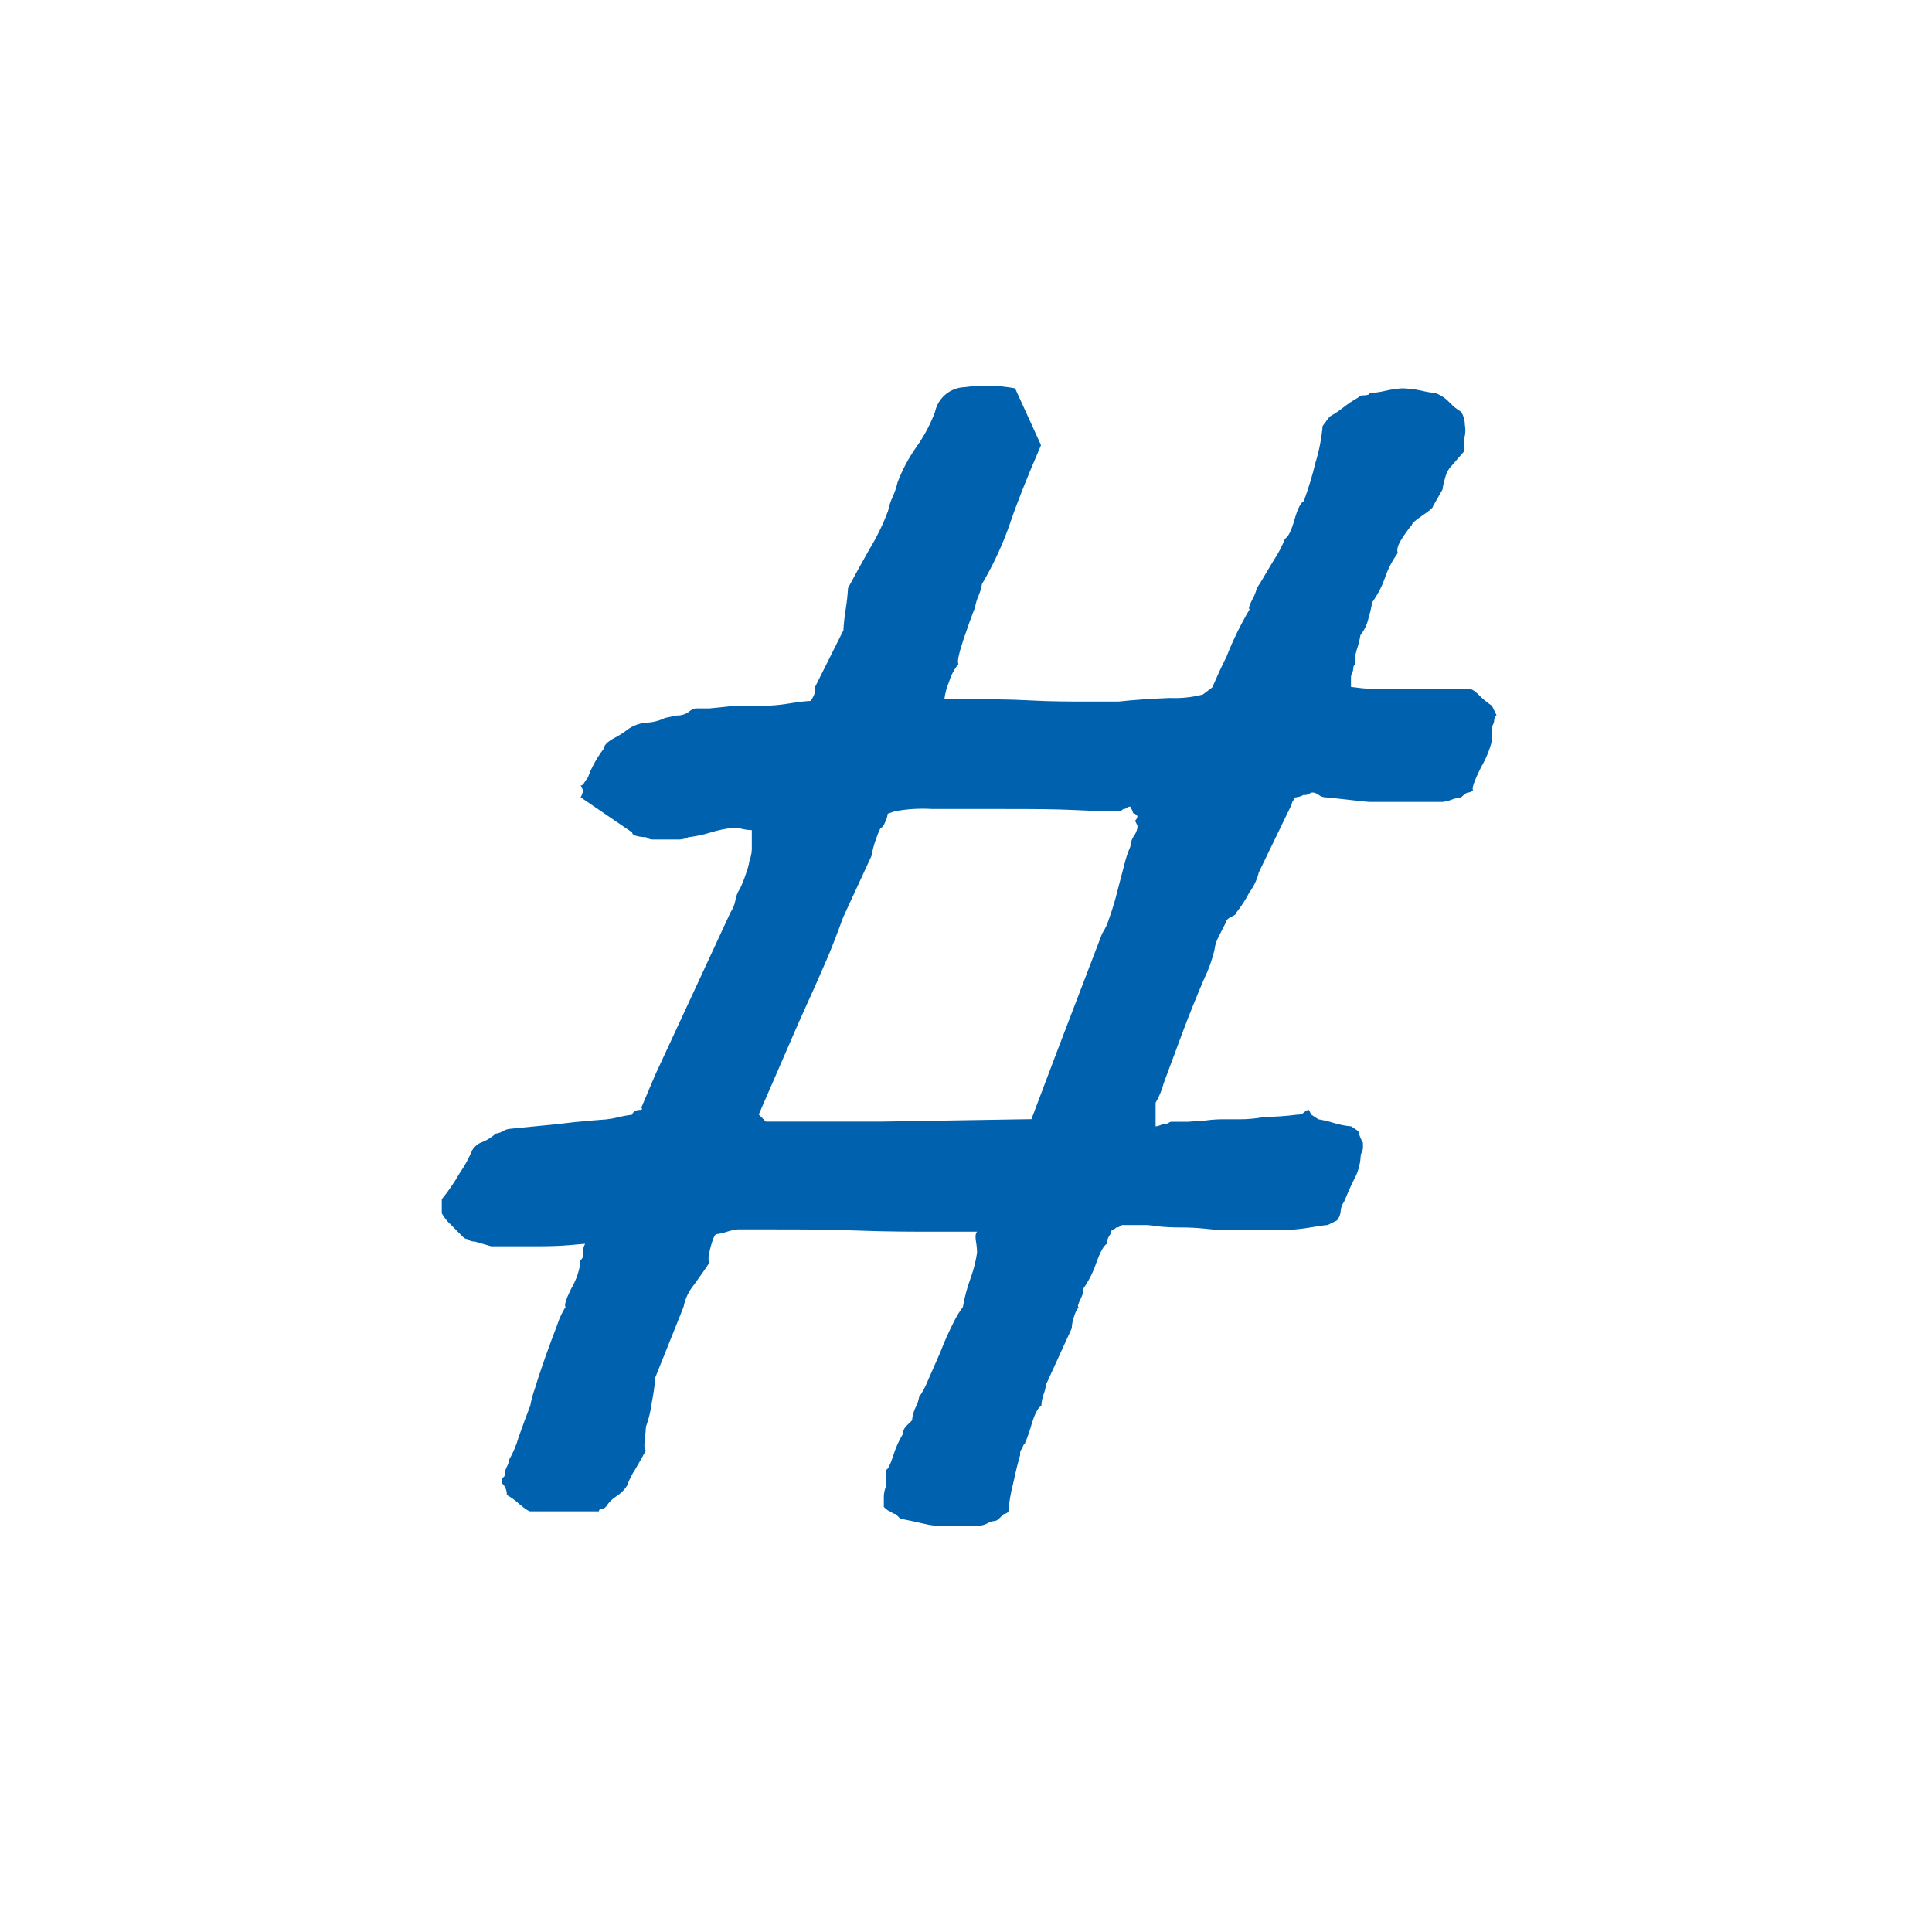 <svg width="150" height="150" viewBox="0 0 150 150" fill="none" xmlns="http://www.w3.org/2000/svg">
<path d="M59.46 87.08L58.91 86.53L62 79.41C63.1 76.983 63.83 75.343 64.19 74.49C64.56 73.64 64.98 72.54 65.47 71.2L67.66 66.46C67.737 66.024 67.85 65.596 68 65.18C68.102 64.868 68.226 64.564 68.37 64.27C68.49 64.27 68.61 64.12 68.73 63.81C68.83 63.613 68.894 63.399 68.92 63.18L69.46 62.99C70.422 62.809 71.403 62.749 72.38 62.81H78C80 62.81 81.89 62.81 83.65 62.9C85.41 62.99 86.48 62.99 86.85 62.99C86.919 62.985 86.986 62.967 87.048 62.936C87.11 62.905 87.165 62.862 87.21 62.81C87.259 62.813 87.308 62.807 87.354 62.792C87.4 62.776 87.443 62.752 87.48 62.72C87.558 62.654 87.659 62.622 87.76 62.63L87.94 62.99C87.94 63.12 88 63.18 88.12 63.18L88.31 63.36C88.305 63.43 88.286 63.498 88.253 63.56C88.221 63.622 88.175 63.677 88.12 63.72L88.31 64.09V64.27C88.266 64.502 88.171 64.721 88.03 64.91C87.869 65.154 87.776 65.437 87.76 65.73C87.567 66.172 87.413 66.631 87.3 67.1C87.12 67.77 86.94 68.47 86.75 69.2C86.577 69.907 86.367 70.605 86.12 71.29C85.994 71.711 85.809 72.112 85.57 72.48L82.08 81.6L80.08 86.89L68.41 87.08H59.46ZM80.81 34.53L78.81 30.15C77.516 29.911 76.193 29.881 74.89 30.06C74.344 30.078 73.821 30.279 73.404 30.631C72.986 30.983 72.7 31.465 72.59 32C72.223 32.969 71.732 33.886 71.13 34.73C70.531 35.577 70.044 36.498 69.68 37.47C69.596 37.846 69.472 38.211 69.31 38.56C69.149 38.912 69.029 39.281 68.95 39.66C68.561 40.704 68.072 41.709 67.49 42.66C66.64 44.18 66.09 45.18 65.84 45.66C65.808 46.209 65.748 46.757 65.66 47.3C65.572 47.843 65.511 48.391 65.48 48.94L63.29 53.32C63.306 53.519 63.281 53.719 63.217 53.908C63.154 54.097 63.053 54.271 62.92 54.42C62.4 54.45 61.883 54.511 61.37 54.6C60.857 54.69 60.34 54.75 59.82 54.78H57.82C57.57 54.78 57.09 54.78 56.36 54.87L55.08 55H54C53.798 55.043 53.611 55.139 53.46 55.28C53.194 55.465 52.874 55.56 52.55 55.55L51.63 55.74C51.206 55.951 50.743 56.074 50.27 56.1C49.708 56.129 49.166 56.319 48.71 56.65C48.399 56.896 48.064 57.11 47.71 57.29C47.16 57.59 46.89 57.86 46.89 58.11C46.548 58.553 46.249 59.029 46 59.53C45.891 59.736 45.797 59.95 45.72 60.17C45.667 60.339 45.574 60.493 45.45 60.62C45.33 60.86 45.21 60.99 45.08 60.99L45.27 61.35C45.247 61.545 45.182 61.732 45.08 61.9L49.08 64.63C49.08 64.76 49.2 64.85 49.44 64.91C49.679 64.969 49.924 64.999 50.17 65C50.324 65.128 50.52 65.193 50.72 65.18H52.72C52.974 65.176 53.224 65.115 53.45 65C54.037 64.933 54.617 64.809 55.18 64.63C55.744 64.457 56.324 64.337 56.91 64.27C57.156 64.27 57.401 64.3 57.64 64.36C57.879 64.419 58.124 64.449 58.37 64.45V65.64C58.395 66.042 58.334 66.444 58.19 66.82C58.135 67.162 58.044 67.497 57.92 67.82C57.791 68.224 57.634 68.618 57.45 69C57.264 69.277 57.141 69.591 57.09 69.92C57.031 70.246 56.905 70.555 56.72 70.83L50.88 83.43L49.79 86C49.91 86.12 49.85 86.18 49.6 86.18C49.483 86.181 49.37 86.217 49.274 86.283C49.178 86.349 49.103 86.442 49.06 86.55C48.723 86.586 48.389 86.646 48.06 86.73C47.731 86.813 47.397 86.873 47.06 86.91L45.78 87.01C45.047 87.07 44.197 87.16 43.23 87.28L39.58 87.64C39.385 87.663 39.197 87.728 39.03 87.83C38.864 87.927 38.681 87.988 38.49 88.01C38.196 88.28 37.858 88.496 37.49 88.65C37.15 88.76 36.86 88.987 36.67 89.29C36.402 89.93 36.066 90.54 35.67 91.11C35.269 91.813 34.811 92.482 34.3 93.11V94.2C34.491 94.542 34.738 94.849 35.03 95.11L35.94 96.03C36.035 96.136 36.168 96.201 36.31 96.21C36.383 96.275 36.469 96.324 36.562 96.355C36.654 96.386 36.752 96.398 36.85 96.39L38.13 96.76H41.78C42.747 96.76 43.567 96.73 44.24 96.67C44.91 96.61 45.31 96.57 45.43 96.57C45.273 96.85 45.21 97.172 45.25 97.49C45.254 97.539 45.247 97.588 45.232 97.634C45.217 97.68 45.192 97.723 45.16 97.76C45.117 97.785 45.08 97.82 45.052 97.862C45.025 97.903 45.007 97.95 45 98V98.37C44.881 98.947 44.668 99.501 44.37 100.01C43.94 100.86 43.79 101.35 43.91 101.47C43.64 101.898 43.425 102.358 43.27 102.84C42.97 103.63 42.66 104.45 42.36 105.3C42.06 106.15 41.78 106.97 41.54 107.77C41.38 108.212 41.256 108.667 41.17 109.13C40.93 109.74 40.63 110.56 40.26 111.6C40.088 112.204 39.843 112.785 39.53 113.33C39.507 113.523 39.446 113.71 39.35 113.88C39.233 114.106 39.172 114.356 39.17 114.61L38.98 114.79V115.16C39.102 115.277 39.199 115.418 39.262 115.575C39.326 115.732 39.356 115.901 39.35 116.07C39.711 116.272 40.047 116.518 40.35 116.8C40.78 117.16 41.05 117.34 41.17 117.34H46.5C46.5 117.22 46.56 117.16 46.69 117.16C46.759 117.155 46.826 117.137 46.888 117.106C46.95 117.075 47.005 117.032 47.05 116.98C47.258 116.648 47.538 116.368 47.87 116.16C48.202 115.952 48.482 115.671 48.69 115.34C48.849 114.888 49.064 114.458 49.33 114.06C49.76 113.33 50.03 112.84 50.15 112.6C50.03 112.6 50 112.33 50.06 111.78C50.12 111.23 50.15 110.9 50.15 110.78C50.373 110.159 50.528 109.515 50.61 108.86C50.738 108.226 50.828 107.585 50.88 106.94L53.07 101.47C53.193 100.833 53.475 100.238 53.89 99.74C54.44 98.95 54.89 98.37 55.08 98C54.96 97.88 54.99 97.49 55.17 96.82C55.35 96.15 55.51 95.82 55.63 95.82C55.909 95.782 56.183 95.718 56.45 95.63C56.716 95.542 56.991 95.482 57.27 95.45H60.27C62.16 95.45 64.27 95.45 66.56 95.54C68.85 95.63 70.97 95.63 72.86 95.63H75.86C75.74 95.75 75.71 96 75.77 96.36C75.824 96.66 75.854 96.965 75.86 97.27C75.748 97.987 75.564 98.69 75.31 99.37C75.064 100.052 74.88 100.755 74.76 101.47C74.483 101.843 74.242 102.241 74.04 102.66C73.653 103.421 73.306 104.202 73 105C72.63 105.85 72.3 106.61 72 107.28C71.834 107.697 71.619 108.093 71.36 108.46C71.312 108.747 71.217 109.024 71.08 109.28C70.93 109.594 70.838 109.933 70.81 110.28L70.44 110.64C70.229 110.827 70.1 111.089 70.08 111.37C69.77 111.888 69.525 112.442 69.35 113.02C69.11 113.74 68.93 114.11 68.8 114.11V115.39C68.669 115.675 68.608 115.987 68.62 116.3V117C68.86 117.24 69.05 117.36 69.17 117.36C69.213 117.415 69.268 117.46 69.33 117.493C69.392 117.526 69.46 117.545 69.53 117.55L69.9 117.91C70.51 118.03 71.08 118.15 71.63 118.28C71.959 118.363 72.293 118.423 72.63 118.46H75.92C76.174 118.457 76.424 118.396 76.65 118.28C76.816 118.175 77.004 118.11 77.2 118.09C77.269 118.085 77.336 118.067 77.398 118.036C77.46 118.005 77.515 117.962 77.56 117.91L77.93 117.55C78 117.545 78.068 117.526 78.13 117.493C78.192 117.46 78.247 117.415 78.29 117.36C78.347 116.624 78.471 115.894 78.66 115.18C78.9 114.08 79.08 113.35 79.2 112.99V112.8C79.205 112.73 79.224 112.662 79.257 112.6C79.289 112.538 79.335 112.483 79.39 112.44C79.399 112.298 79.463 112.165 79.57 112.07C79.784 111.566 79.964 111.048 80.11 110.52C80.36 109.73 80.6 109.27 80.85 109.15C80.864 108.839 80.924 108.532 81.03 108.24C81.12 108.005 81.181 107.76 81.21 107.51L83.21 103.13C83.222 102.819 83.283 102.512 83.39 102.22C83.459 101.954 83.581 101.706 83.75 101.49C83.63 101.49 83.69 101.25 83.94 100.76C84.056 100.534 84.117 100.284 84.12 100.03C84.549 99.416 84.886 98.742 85.12 98.03C85.43 97.18 85.7 96.7 85.94 96.57C85.939 96.346 86.005 96.126 86.13 95.94C86.23 95.806 86.293 95.647 86.31 95.48C86.379 95.475 86.446 95.457 86.508 95.426C86.57 95.395 86.625 95.352 86.67 95.3C86.72 95.304 86.771 95.299 86.819 95.283C86.867 95.268 86.912 95.243 86.95 95.21C86.984 95.174 87.027 95.146 87.073 95.129C87.12 95.112 87.17 95.105 87.22 95.11H88.86C88.98 95.11 89.32 95.11 89.86 95.21C90.465 95.273 91.072 95.303 91.68 95.3C92.291 95.297 92.902 95.327 93.51 95.39C94.05 95.45 94.39 95.48 94.51 95.48H100.17C100.69 95.45 101.207 95.39 101.72 95.3C102.51 95.17 102.96 95.11 103.08 95.11L103.81 94.75C103.977 94.541 104.074 94.286 104.09 94.02C104.11 93.756 104.204 93.503 104.36 93.29C104.61 92.68 104.85 92.13 105.09 91.65C105.41 91.09 105.598 90.464 105.64 89.82C105.641 89.695 105.672 89.571 105.73 89.46C105.789 89.346 105.82 89.219 105.82 89.09V88.73C105.655 88.446 105.534 88.139 105.46 87.82L104.91 87.45C104.445 87.409 103.986 87.318 103.54 87.18C103.153 87.06 102.759 86.966 102.36 86.9L101.81 86.54L101.62 86.17C101.48 86.184 101.351 86.252 101.26 86.36C101.185 86.425 101.098 86.475 101.003 86.506C100.909 86.537 100.809 86.548 100.71 86.54C99.864 86.651 99.013 86.712 98.16 86.72C97.527 86.842 96.884 86.902 96.24 86.9H95C94.75 86.9 94.27 86.9 93.54 87L92.26 87.09H91C90.951 87.086 90.902 87.092 90.856 87.108C90.81 87.123 90.767 87.148 90.73 87.18C90.591 87.26 90.429 87.291 90.27 87.27C90.102 87.368 89.914 87.43 89.72 87.45V85.62C90.002 85.134 90.217 84.613 90.36 84.07L91.82 80.14C92.37 78.68 92.92 77.32 93.47 76.04C93.826 75.312 94.102 74.548 94.29 73.76C94.333 73.372 94.456 72.998 94.65 72.66L95.2 71.57C95.2 71.45 95.32 71.32 95.56 71.2C95.8 71.08 96 71 96 70.84C96.383 70.357 96.718 69.838 97 69.29C97.345 68.828 97.594 68.3 97.73 67.74L100.29 62.45C100.293 62.379 100.311 62.31 100.342 62.246C100.373 62.183 100.416 62.126 100.47 62.08C100.467 62.056 100.469 62.031 100.477 62.007C100.485 61.984 100.498 61.963 100.515 61.945C100.533 61.928 100.554 61.915 100.577 61.907C100.601 61.899 100.626 61.897 100.65 61.9C100.844 61.879 101.031 61.817 101.2 61.72C101.36 61.742 101.523 61.706 101.66 61.62C101.697 61.588 101.74 61.563 101.786 61.548C101.832 61.532 101.881 61.526 101.93 61.53C102.098 61.548 102.258 61.614 102.39 61.72C102.52 61.821 102.676 61.884 102.84 61.9C102.96 61.9 103.54 61.96 104.58 62.08C105.58 62.2 106.19 62.26 106.31 62.26H112C112.247 62.23 112.488 62.169 112.72 62.08C112.955 61.99 113.2 61.93 113.45 61.9C113.7 61.65 113.88 61.53 114 61.53C114.142 61.521 114.275 61.456 114.37 61.35C114.25 61.23 114.46 60.62 115.01 59.53C115.373 58.904 115.649 58.231 115.83 57.53V56.62C115.831 56.491 115.862 56.365 115.92 56.25C115.978 56.139 116.009 56.015 116.01 55.89C116.021 55.748 116.085 55.616 116.19 55.52L115.83 54.79C115.469 54.553 115.134 54.278 114.83 53.97C114.53 53.67 114.32 53.52 114.19 53.52H107.63C106.989 53.524 106.348 53.494 105.71 53.43L104.89 53.33V52.6C104.891 52.474 104.922 52.351 104.98 52.24C105.038 52.125 105.069 51.998 105.07 51.87C105.075 51.801 105.093 51.734 105.124 51.672C105.155 51.61 105.198 51.555 105.25 51.51C105.13 51.39 105.16 51.02 105.35 50.41C105.472 50.055 105.563 49.691 105.62 49.32C105.937 48.919 106.156 48.45 106.26 47.95C106.379 47.564 106.47 47.169 106.53 46.77C106.957 46.183 107.294 45.536 107.53 44.85C107.765 44.163 108.102 43.516 108.53 42.93C108.41 42.69 108.53 42.29 108.89 41.75C109.112 41.401 109.355 41.067 109.62 40.75C109.62 40.63 109.9 40.39 110.44 40.02C110.98 39.65 111.26 39.42 111.26 39.3L112 38C112.032 37.721 112.092 37.446 112.18 37.18C112.241 36.881 112.364 36.599 112.54 36.35L113.64 35.08V34.17C113.774 33.788 113.805 33.378 113.73 32.98C113.729 32.627 113.632 32.282 113.45 31.98C113.114 31.78 112.808 31.535 112.54 31.25C112.24 30.923 111.866 30.673 111.45 30.52C111.079 30.482 110.712 30.418 110.35 30.33C109.87 30.225 109.381 30.165 108.89 30.15C108.462 30.174 108.038 30.235 107.62 30.33C107.2 30.432 106.772 30.495 106.34 30.52C106.34 30.64 106.16 30.7 105.79 30.7C105.721 30.704 105.654 30.723 105.592 30.754C105.53 30.785 105.475 30.828 105.43 30.88C105.045 31.094 104.677 31.338 104.33 31.61C103.987 31.883 103.623 32.127 103.24 32.34L102.69 33.07C102.606 34.03 102.422 34.978 102.14 35.9C101.893 36.916 101.589 37.918 101.23 38.9C100.99 39.02 100.74 39.51 100.5 40.36C100.26 41.21 100.01 41.7 99.77 41.82C99.53 42.428 99.225 43.008 98.86 43.55C98.25 44.55 97.86 45.28 97.58 45.65C97.508 45.97 97.386 46.277 97.22 46.56C96.97 47.05 96.91 47.29 97.03 47.29C96.326 48.475 95.721 49.716 95.22 51C94.85 51.73 94.49 52.52 94.12 53.37L93.39 53.92C92.559 54.139 91.699 54.23 90.84 54.19C89.26 54.25 87.92 54.35 86.84 54.47H84.55C83.15 54.47 81.63 54.47 79.98 54.38C78.33 54.29 76.85 54.29 75.51 54.29H73.32C73.38 53.818 73.504 53.357 73.69 52.92C73.839 52.419 74.087 51.953 74.42 51.55C74.3 51.43 74.42 50.82 74.78 49.72C75.15 48.63 75.45 47.78 75.7 47.17C75.752 46.857 75.843 46.551 75.97 46.26C76.097 45.965 76.188 45.657 76.24 45.34C77.129 43.838 77.863 42.25 78.43 40.6C78.92 39.14 79.71 37.14 80.81 34.6" fill="#0062AE"/>
</svg>
